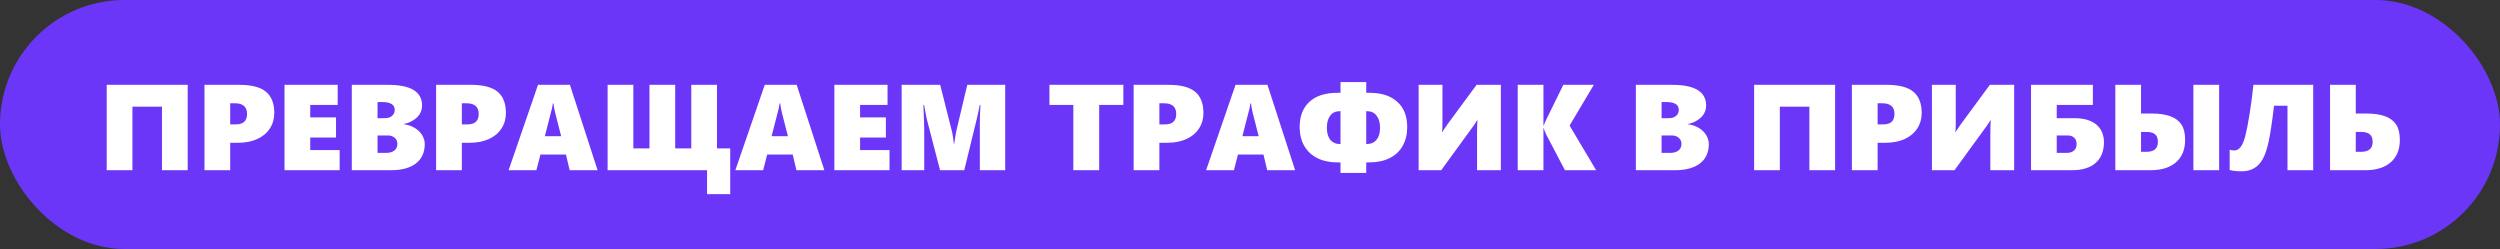<?xml version="1.0" encoding="UTF-8"?> <svg xmlns="http://www.w3.org/2000/svg" width="492" height="49" viewBox="0 0 492 49" fill="none"><rect x="0" y="0" width="492" height="49" fill="#333333" stroke="none"/><rect width="492" height="49" rx="24.5" fill="#6C36F9"></rect><path d="M31.875 33.5V20.996H26.062V33.5H21V16.695H36.938V33.5H31.875ZM53.977 22.238C53.977 23.387 53.684 24.406 53.098 25.297C52.52 26.188 51.691 26.879 50.613 27.371C49.535 27.855 48.281 28.098 46.852 28.098H45.305V33.5H40.242V16.695H47.133C49.5 16.695 51.23 17.145 52.324 18.043C53.426 18.941 53.977 20.34 53.977 22.238ZM48.621 22.414C48.621 21.727 48.422 21.207 48.023 20.855C47.625 20.504 47.039 20.328 46.266 20.328H45.305V24.477H46.441C47.895 24.477 48.621 23.789 48.621 22.414ZM55.992 33.5V16.695H66.457V20.656H61.055V23.105H66.129V27.066H61.055V29.539H66.844V33.5H55.992ZM83.59 28.344C83.59 29.992 83.012 31.266 81.856 32.164C80.699 33.055 79.047 33.5 76.898 33.5H69.234V16.695H76.371C80.832 16.695 83.062 18.051 83.062 20.762C83.062 21.348 82.922 21.887 82.641 22.379C82.359 22.863 81.93 23.289 81.352 23.656C80.781 24.023 80.152 24.273 79.465 24.406V24.453C80.262 24.547 80.977 24.785 81.609 25.168C82.242 25.543 82.731 26.016 83.074 26.586C83.418 27.148 83.59 27.734 83.59 28.344ZM77.684 21.641C77.684 20.602 76.867 20.082 75.234 20.082H74.297V23.258H75.762C76.324 23.258 76.785 23.109 77.144 22.812C77.504 22.508 77.684 22.117 77.684 21.641ZM78.211 28.32C78.211 27.836 78.035 27.438 77.684 27.125C77.332 26.812 76.867 26.656 76.289 26.656H74.297V30.09H75.984C76.672 30.09 77.215 29.934 77.613 29.621C78.012 29.301 78.211 28.867 78.211 28.32ZM99.562 22.238C99.562 23.387 99.269 24.406 98.684 25.297C98.106 26.188 97.277 26.879 96.199 27.371C95.121 27.855 93.867 28.098 92.438 28.098H90.891V33.5H85.828V16.695H92.719C95.086 16.695 96.816 17.145 97.91 18.043C99.012 18.941 99.562 20.34 99.562 22.238ZM94.207 22.414C94.207 21.727 94.008 21.207 93.609 20.855C93.211 20.504 92.625 20.328 91.852 20.328H90.891V24.477H92.027C93.481 24.477 94.207 23.789 94.207 22.414ZM112.113 33.5L111.375 30.406H106.359L105.562 33.5H100.09L105.879 16.695H112.16L117.609 33.5H112.113ZM108.926 20.352H108.809C108.793 20.539 108.738 20.848 108.645 21.277C108.551 21.707 108.078 23.551 107.227 26.809H110.438L109.266 22.238C109.102 21.566 108.988 20.938 108.926 20.352ZM139.148 38.211V33.5H119.578V16.695H124.641V29.199H127.816V16.695H132.879V29.199H136.043V16.695H141.105V29.199H143.707V38.211H139.148ZM156.738 33.5L156 30.406H150.984L150.188 33.5H144.715L150.504 16.695H156.785L162.234 33.5H156.738ZM153.551 20.352H153.434C153.418 20.539 153.363 20.848 153.27 21.277C153.176 21.707 152.703 23.551 151.852 26.809H155.062L153.891 22.238C153.727 21.566 153.613 20.938 153.551 20.352ZM164.203 33.5V16.695H174.668V20.656H169.266V23.105H174.34V27.066H169.266V29.539H175.055V33.5H164.203ZM192.832 33.5V24.289C192.832 23.422 192.859 22.469 192.914 21.43L192.949 20.656H192.809C192.559 21.977 192.367 22.891 192.234 23.398L189.762 33.5H185.004L182.414 23.516C182.344 23.266 182.16 22.312 181.863 20.656H181.723C181.832 23.281 181.887 24.922 181.887 25.578V33.5H177.445V16.695H185.027L187.336 25.824C187.391 26.012 187.461 26.395 187.547 26.973C187.641 27.543 187.699 27.984 187.723 28.297H187.793C187.879 27.586 188.016 26.746 188.203 25.777L190.359 16.695H197.824V33.5H192.832ZM216.316 20.656V33.5H211.23V20.656H206.531V16.695H221.074V20.656H216.316ZM236.836 22.238C236.836 23.387 236.543 24.406 235.957 25.297C235.379 26.188 234.551 26.879 233.473 27.371C232.395 27.855 231.141 28.098 229.711 28.098H228.164V33.5H223.102V16.695H229.992C232.359 16.695 234.09 17.145 235.184 18.043C236.285 18.941 236.836 20.34 236.836 22.238ZM231.48 22.414C231.48 21.727 231.281 21.207 230.883 20.855C230.484 20.504 229.898 20.328 229.125 20.328H228.164V24.477H229.301C230.754 24.477 231.48 23.789 231.48 22.414ZM249.387 33.5L248.648 30.406H243.633L242.836 33.5H237.363L243.152 16.695H249.434L254.883 33.5H249.387ZM246.199 20.352H246.082C246.066 20.539 246.012 20.848 245.918 21.277C245.824 21.707 245.352 23.551 244.5 26.809H247.711L246.539 22.238C246.375 21.566 246.262 20.938 246.199 20.352ZM276.938 25.004C276.938 26.426 276.641 27.66 276.047 28.707C275.461 29.754 274.602 30.559 273.469 31.121C272.336 31.684 270.98 31.965 269.402 31.965H268.875V34.039H263.812V31.965H263.285C261.73 31.965 260.387 31.684 259.254 31.121C258.129 30.551 257.266 29.742 256.664 28.695C256.07 27.648 255.773 26.418 255.773 25.004C255.773 22.863 256.414 21.207 257.695 20.035C258.984 18.855 260.809 18.266 263.168 18.266H263.812V16.156H268.875V18.266H269.531C271.875 18.266 273.695 18.855 274.992 20.035C276.289 21.207 276.938 22.863 276.938 25.004ZM271.594 25.145C271.594 24.137 271.367 23.344 270.914 22.766C270.469 22.18 269.855 21.887 269.074 21.887H268.875V28.344H269.004C269.816 28.344 270.449 28.062 270.902 27.5C271.363 26.938 271.594 26.152 271.594 25.145ZM263.812 21.887H263.625C262.844 21.887 262.23 22.176 261.785 22.754C261.348 23.324 261.129 24.121 261.129 25.145C261.129 26.168 261.355 26.957 261.809 27.512C262.262 28.066 262.891 28.344 263.695 28.344H263.812V21.887ZM290.684 33.5V26.445C290.684 25.414 290.707 24.484 290.754 23.656H290.707C290.551 23.922 290.371 24.207 290.168 24.512C289.965 24.816 287.785 27.812 283.629 33.5H279.188V16.695H283.875V24.02C283.875 24.926 283.852 25.59 283.805 26.012H283.852C283.883 25.941 283.922 25.863 283.969 25.777C284.023 25.691 284.336 25.234 284.906 24.406L290.59 16.695H295.371V33.5H290.684ZM307.98 33.5L304.254 26.398C304.004 25.836 303.855 25.449 303.809 25.238H303.75V33.5H298.688V16.695H303.75V24.688H303.809C303.957 24.266 304.125 23.875 304.312 23.516L307.664 16.695H313.664L308.895 24.711L314.121 33.5H307.98ZM336.293 28.344C336.293 29.992 335.715 31.266 334.559 32.164C333.402 33.055 331.75 33.5 329.602 33.5H321.938V16.695H329.074C333.535 16.695 335.766 18.051 335.766 20.762C335.766 21.348 335.625 21.887 335.344 22.379C335.062 22.863 334.633 23.289 334.055 23.656C333.484 24.023 332.855 24.273 332.168 24.406V24.453C332.965 24.547 333.68 24.785 334.312 25.168C334.945 25.543 335.434 26.016 335.777 26.586C336.121 27.148 336.293 27.734 336.293 28.344ZM330.387 21.641C330.387 20.602 329.57 20.082 327.938 20.082H327V23.258H328.465C329.027 23.258 329.488 23.109 329.848 22.812C330.207 22.508 330.387 22.117 330.387 21.641ZM330.914 28.32C330.914 27.836 330.738 27.438 330.387 27.125C330.035 26.812 329.57 26.656 328.992 26.656H327V30.09H328.688C329.375 30.09 329.918 29.934 330.316 29.621C330.715 29.301 330.914 28.867 330.914 28.32ZM356.086 33.5V20.996H350.273V33.5H345.211V16.695H361.148V33.5H356.086ZM378.188 22.238C378.188 23.387 377.895 24.406 377.309 25.297C376.73 26.188 375.902 26.879 374.824 27.371C373.746 27.855 372.492 28.098 371.062 28.098H369.516V33.5H364.453V16.695H371.344C373.711 16.695 375.441 17.145 376.535 18.043C377.637 18.941 378.188 20.34 378.188 22.238ZM372.832 22.414C372.832 21.727 372.633 21.207 372.234 20.855C371.836 20.504 371.25 20.328 370.477 20.328H369.516V24.477H370.652C372.105 24.477 372.832 23.789 372.832 22.414ZM391.699 33.5V26.445C391.699 25.414 391.723 24.484 391.77 23.656H391.723C391.566 23.922 391.387 24.207 391.184 24.512C390.98 24.816 388.801 27.812 384.645 33.5H380.203V16.695H384.891V24.02C384.891 24.926 384.867 25.59 384.82 26.012H384.867C384.898 25.941 384.938 25.863 384.984 25.777C385.039 25.691 385.352 25.234 385.922 24.406L391.605 16.695H396.387V33.5H391.699ZM414.059 27.957C414.059 29.73 413.516 31.098 412.43 32.059C411.344 33.02 409.773 33.5 407.719 33.5H399.703V16.695H411.879V20.656H404.766V23.258H408.328C409.57 23.258 410.617 23.453 411.469 23.844C412.328 24.234 412.973 24.781 413.402 25.484C413.84 26.188 414.059 27.012 414.059 27.957ZM408.68 28.32C408.68 27.812 408.523 27.41 408.211 27.113C407.898 26.809 407.465 26.656 406.91 26.656H404.766V30.09H406.688C407.32 30.09 407.809 29.941 408.152 29.645C408.504 29.34 408.68 28.898 408.68 28.32ZM431.66 33.5V16.695H436.723V33.5H431.66ZM430.031 27.523C430.031 29.414 429.438 30.883 428.25 31.93C427.062 32.977 425.375 33.5 423.188 33.5H416.297V16.695H421.359V22.344H423.48C424.996 22.344 426.234 22.531 427.195 22.906C428.164 23.273 428.879 23.824 429.34 24.559C429.801 25.293 430.031 26.281 430.031 27.523ZM424.676 27.91C424.676 27.254 424.496 26.766 424.137 26.445C423.777 26.125 423.223 25.965 422.473 25.965H421.359V29.879H422.344C423.148 29.879 423.738 29.715 424.113 29.387C424.488 29.059 424.676 28.566 424.676 27.91ZM447.527 20.809C447.137 24.137 446.773 26.535 446.438 28.004C446.109 29.465 445.719 30.59 445.266 31.379C444.812 32.16 444.242 32.746 443.555 33.137C442.875 33.52 442.074 33.711 441.152 33.711C440.238 33.711 439.453 33.625 438.797 33.453V29.469C439.062 29.562 439.375 29.609 439.734 29.609C440.172 29.609 440.566 29.398 440.918 28.977C441.277 28.547 441.59 27.832 441.855 26.832C442.121 25.824 442.398 24.422 442.688 22.625C442.984 20.82 443.246 18.844 443.473 16.695H455.238V33.5H450.176V20.809H447.527ZM472.289 27.523C472.289 29.414 471.695 30.883 470.508 31.93C469.32 32.977 467.633 33.5 465.445 33.5H458.555V16.695H463.617V22.344H465.738C467.254 22.344 468.492 22.531 469.453 22.906C470.422 23.273 471.137 23.824 471.598 24.559C472.059 25.293 472.289 26.281 472.289 27.523ZM466.934 27.91C466.934 27.254 466.754 26.766 466.395 26.445C466.035 26.125 465.48 25.965 464.73 25.965H463.617V29.879H464.602C465.406 29.879 465.996 29.715 466.371 29.387C466.746 29.059 466.934 28.566 466.934 27.91Z" fill="white"></path></svg> 